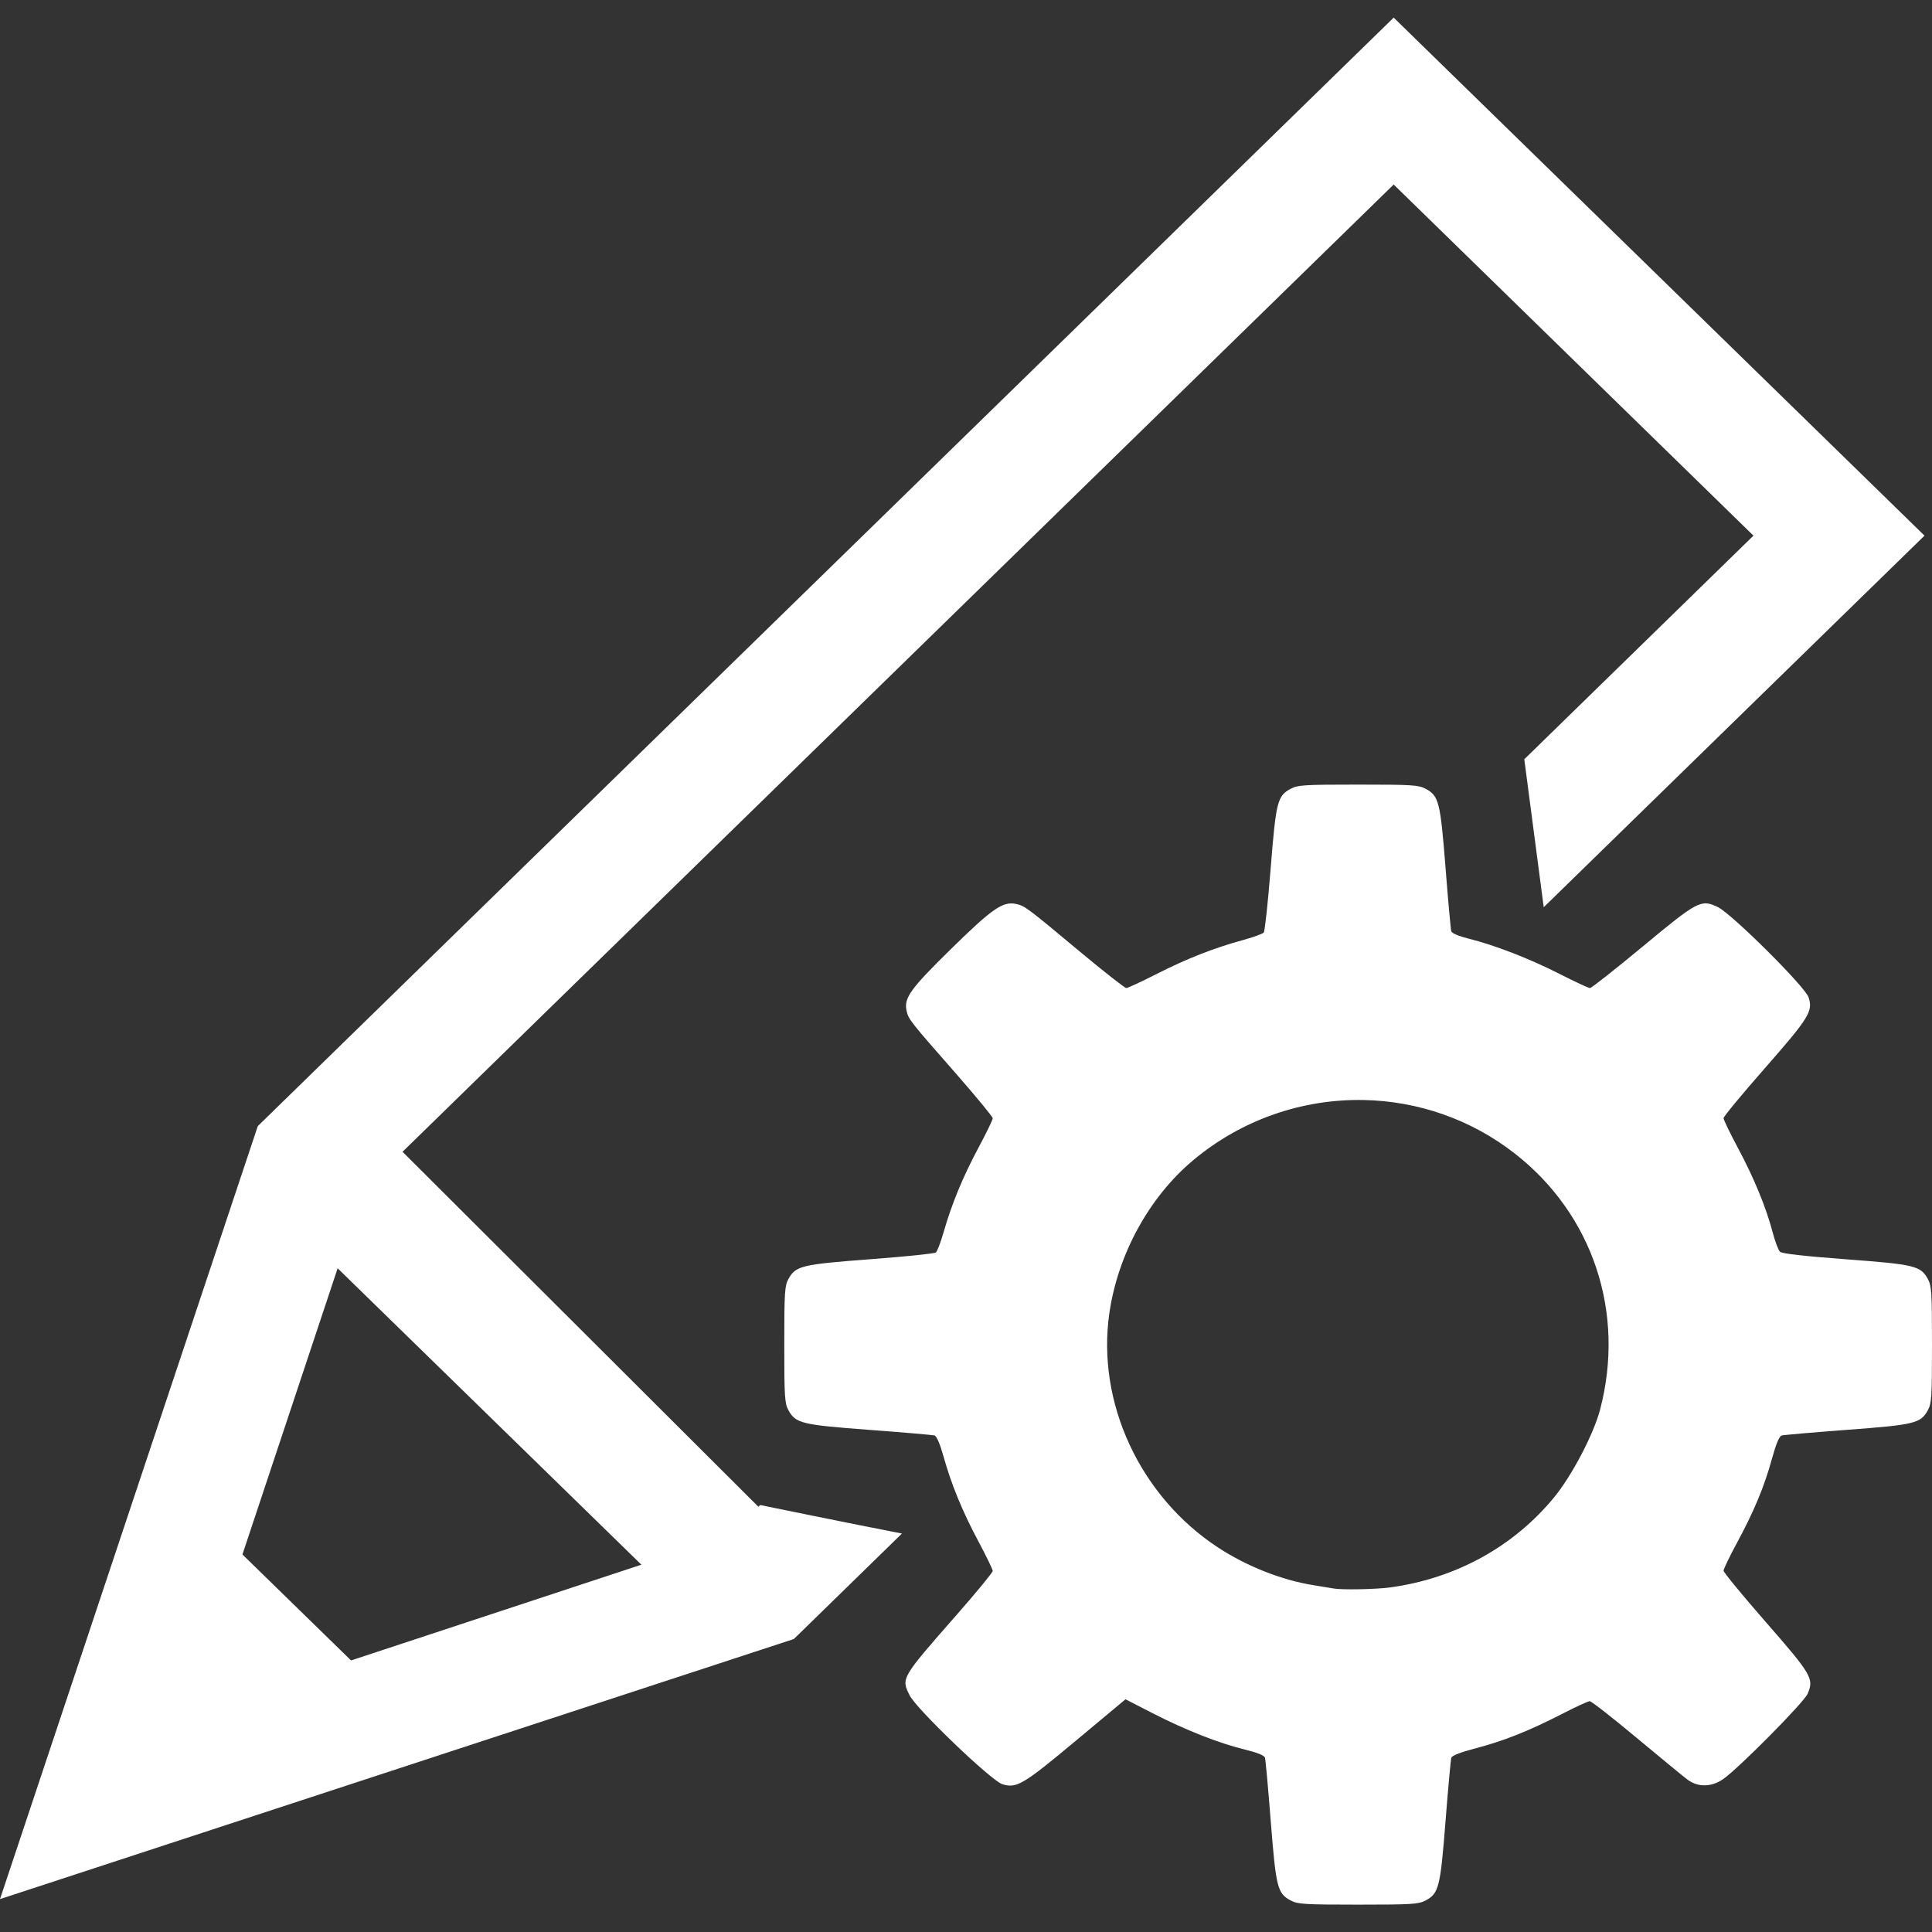 <svg width="68" height="68" viewBox="0 0 68 68" fill="none" xmlns="http://www.w3.org/2000/svg">
<rect x="0" y="0" width="68" height="68" fill="#333333" stroke="none"/>
<path d="M49.053 0.62L9.073 39.636L0 66.842L27.941 57.688L31.746 53.975C30.068 53.652 26.844 52.99 26.754 52.972L26.692 53.032L14.168 40.539L49.053 6.495L61.716 18.853L53.65 26.724L54.334 31.931L67.736 18.853L49.053 0.62ZM47.802 27.615C45.919 27.615 45.681 27.63 45.438 27.757C44.96 28.007 44.911 28.203 44.722 30.579C44.628 31.765 44.519 32.774 44.48 32.821C44.44 32.868 44.115 32.987 43.758 33.084C42.73 33.365 41.766 33.743 40.713 34.279C40.176 34.552 39.695 34.776 39.642 34.776C39.59 34.776 38.856 34.201 38.013 33.498C36.12 31.919 36.066 31.879 35.749 31.814C35.295 31.72 34.916 31.984 33.465 33.408C32.04 34.807 31.811 35.125 31.908 35.573C31.973 35.874 32.024 35.939 33.632 37.77C34.352 38.592 34.941 39.307 34.941 39.36C34.941 39.413 34.713 39.884 34.433 40.407C33.884 41.435 33.496 42.377 33.209 43.379C33.108 43.728 32.987 44.045 32.939 44.084C32.89 44.122 31.857 44.229 30.642 44.32C28.206 44.504 28.006 44.553 27.749 45.019C27.619 45.257 27.604 45.489 27.604 47.326C27.604 49.163 27.619 49.395 27.749 49.633C28.005 50.098 28.209 50.148 30.602 50.327C31.796 50.416 32.826 50.505 32.892 50.524C32.965 50.546 33.083 50.816 33.2 51.233C33.483 52.247 33.869 53.188 34.433 54.244C34.713 54.768 34.941 55.239 34.941 55.292C34.941 55.345 34.379 56.03 33.691 56.814C31.706 59.076 31.715 59.063 32.016 59.67C32.254 60.15 34.885 62.672 35.277 62.797C35.777 62.956 36.01 62.817 37.877 61.258L39.614 59.809L40.572 60.301C41.724 60.892 42.891 61.352 43.807 61.576C44.262 61.688 44.496 61.783 44.523 61.868C44.544 61.937 44.636 62.946 44.727 64.111C44.911 66.446 44.962 66.646 45.438 66.895C45.681 67.022 45.919 67.037 47.802 67.037C49.685 67.037 49.923 67.022 50.166 66.895C50.642 66.646 50.693 66.446 50.877 64.111C50.968 62.946 51.06 61.939 51.081 61.871C51.106 61.79 51.391 61.678 51.926 61.538C52.925 61.276 53.81 60.925 54.962 60.333C55.45 60.081 55.896 59.876 55.953 59.876C56.011 59.876 56.748 60.452 57.591 61.155C58.434 61.858 59.241 62.521 59.384 62.629C59.754 62.909 60.221 62.908 60.637 62.627C61.166 62.269 63.491 59.923 63.624 59.613C63.85 59.084 63.767 58.942 62.153 57.094C61.333 56.156 60.663 55.341 60.663 55.283C60.663 55.226 60.873 54.789 61.13 54.313C61.737 53.19 62.097 52.326 62.365 51.35C62.508 50.828 62.624 50.55 62.707 50.525C62.776 50.505 63.809 50.416 65.002 50.326C67.395 50.148 67.599 50.098 67.855 49.633C67.985 49.395 68 49.163 68 47.326C68 45.489 67.985 45.257 67.855 45.019C67.598 44.552 67.398 44.504 64.963 44.322C63.497 44.212 62.718 44.123 62.65 44.059C62.593 44.005 62.477 43.699 62.393 43.378C62.163 42.502 61.738 41.468 61.171 40.407C60.891 39.884 60.663 39.411 60.663 39.355C60.663 39.3 61.315 38.511 62.113 37.602C63.675 35.821 63.818 35.59 63.656 35.103C63.529 34.722 60.943 32.153 60.455 31.922C59.869 31.645 59.759 31.703 57.81 33.321C56.846 34.121 56.015 34.776 55.962 34.776C55.91 34.776 55.426 34.551 54.888 34.277C53.834 33.74 52.605 33.264 51.688 33.036C51.337 32.949 51.102 32.848 51.08 32.776C51.06 32.711 50.969 31.706 50.878 30.541C50.694 28.206 50.643 28.006 50.166 27.757C49.923 27.63 49.685 27.615 47.802 27.615ZM48.003 38.717C49.885 38.755 51.754 39.381 53.317 40.601C56.064 42.746 57.213 46.196 56.319 49.609C56.091 50.479 55.328 51.936 54.701 52.7C53.275 54.435 51.252 55.55 48.946 55.87C48.441 55.94 47.22 55.964 46.934 55.909C46.869 55.897 46.55 55.844 46.224 55.792C45.12 55.617 43.876 55.126 42.871 54.467C40.12 52.664 38.588 49.358 39.047 46.209C39.349 44.141 40.445 42.14 41.984 40.846C43.721 39.388 45.87 38.675 48.003 38.717ZM11.884 44.639L22.575 55.072L12.356 58.442L8.533 54.712L11.884 44.639Z" fill="white"/>
</svg>
